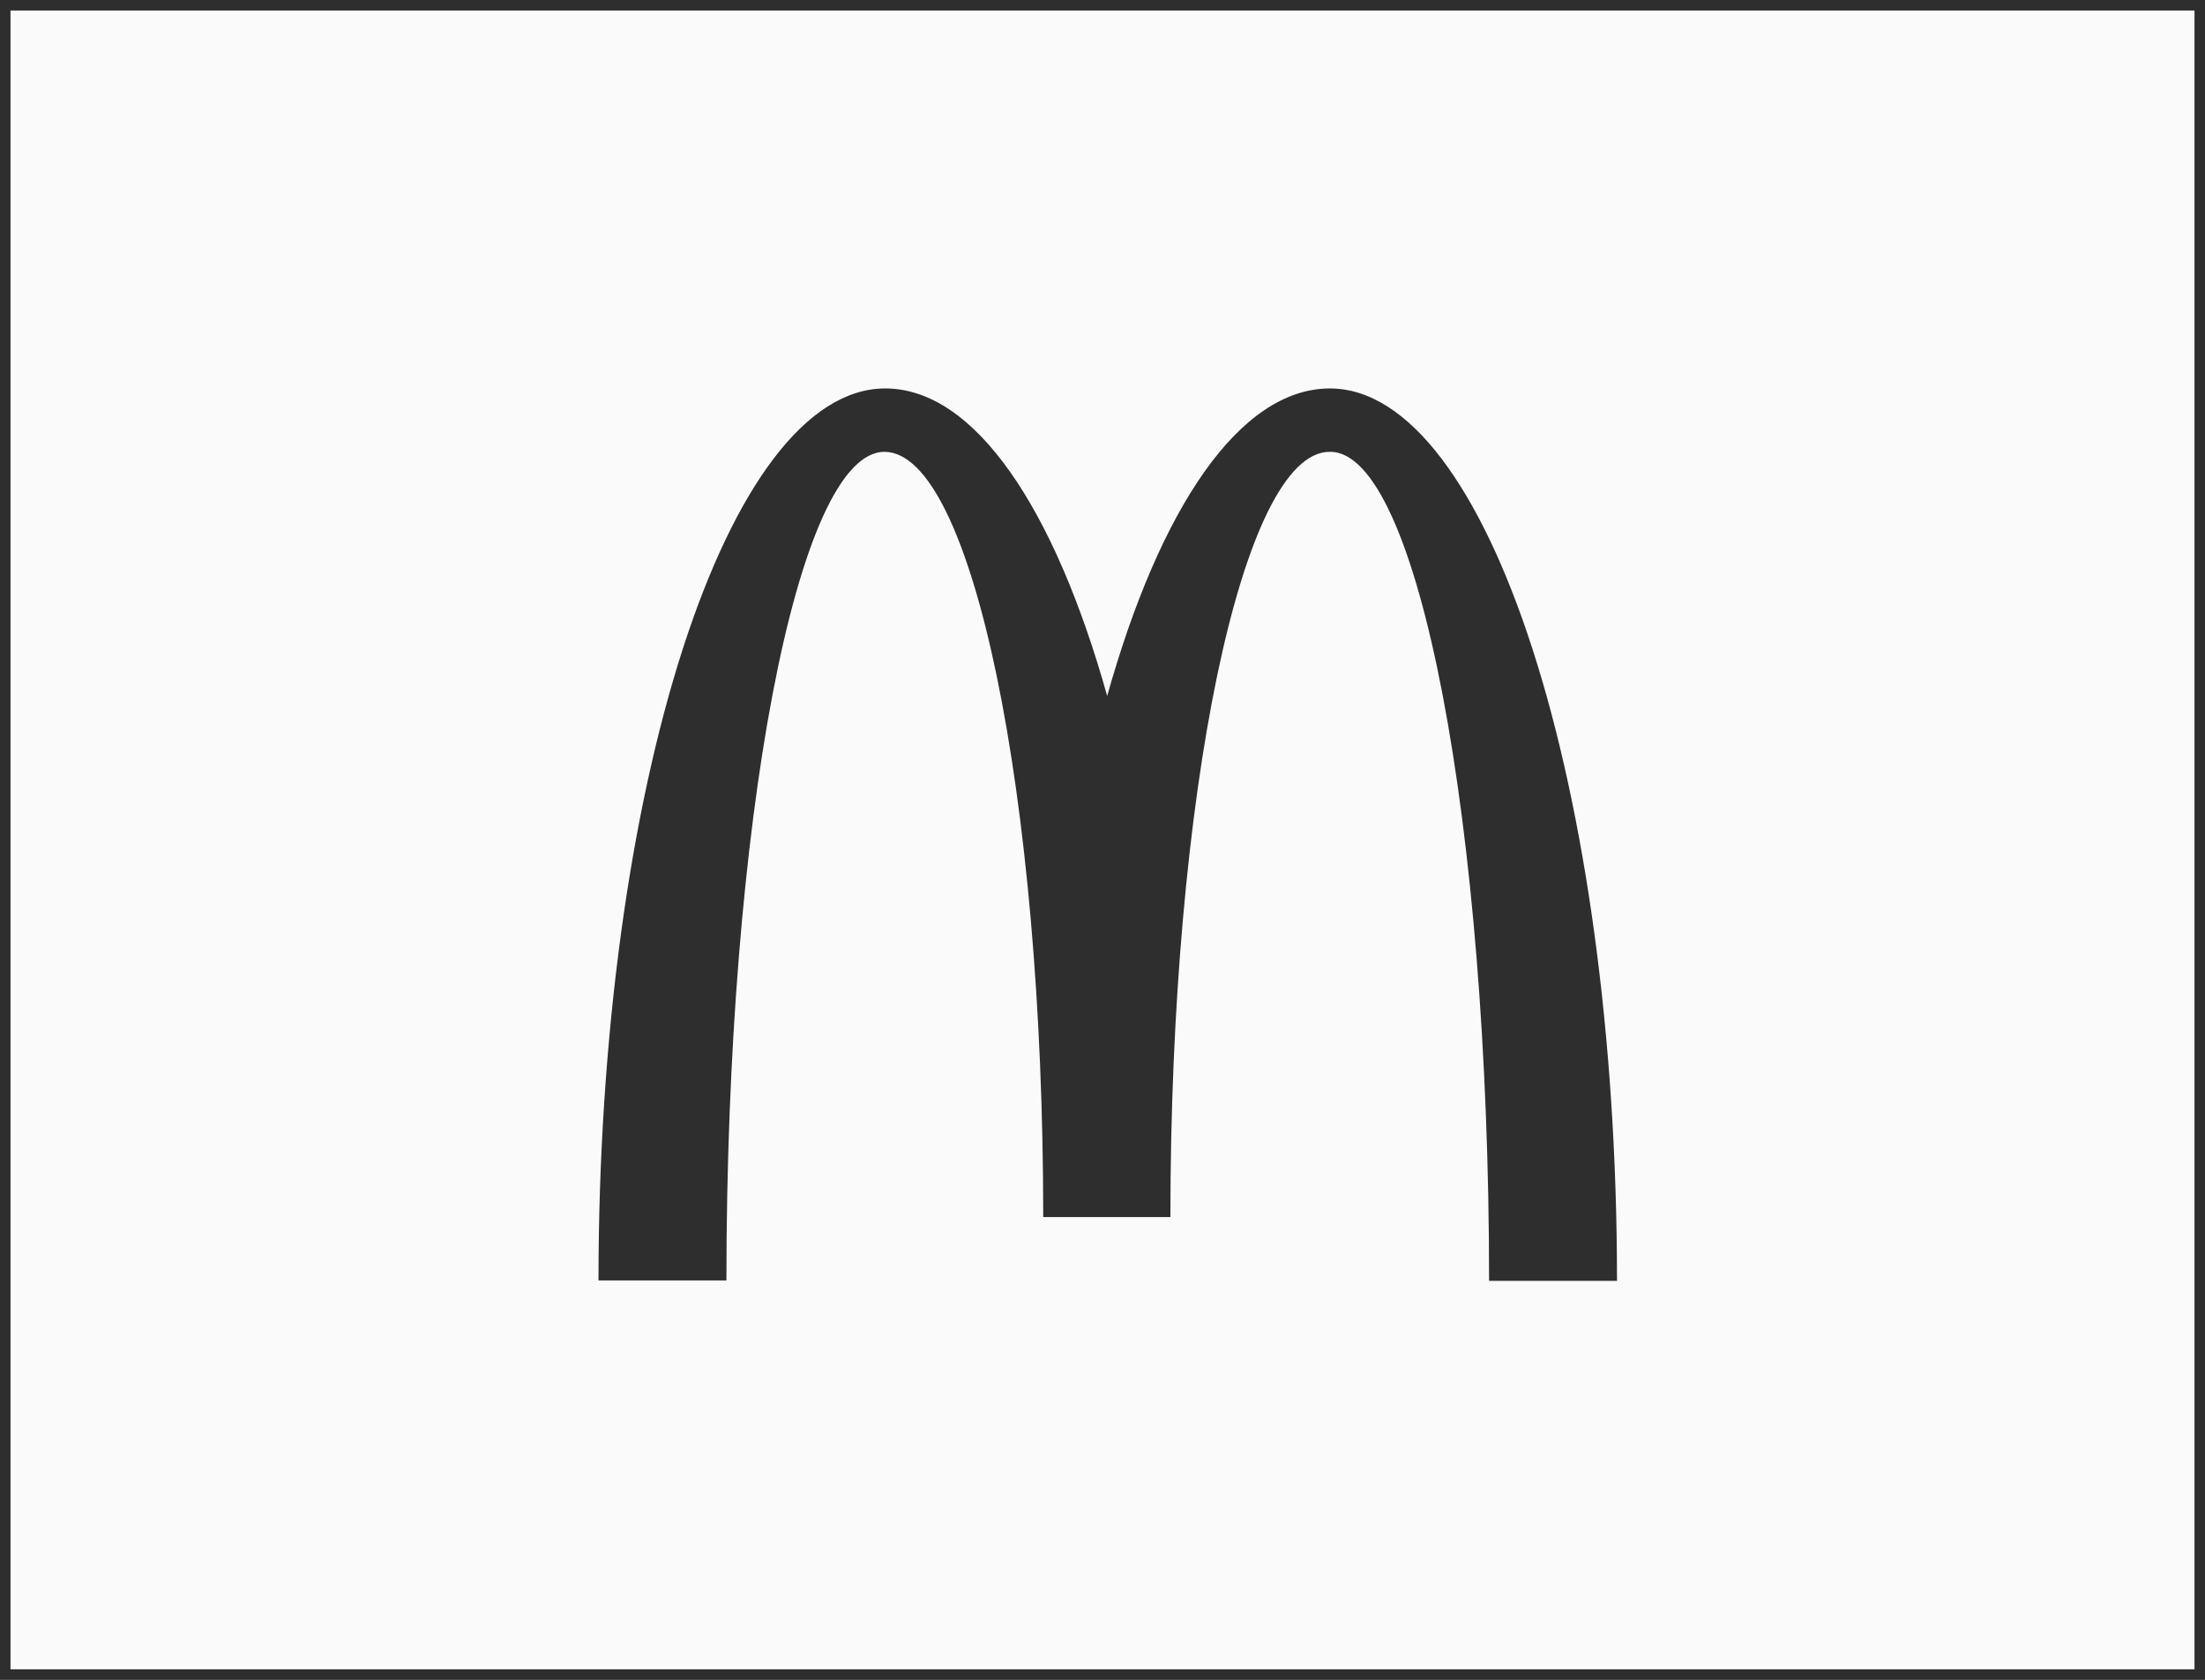 <?xml version="1.0" encoding="UTF-8"?> <svg xmlns="http://www.w3.org/2000/svg" width="210" height="160" viewBox="0 0 210 160" fill="none"><rect x="0" y="0" width="210" height="160" fill="#808080" stroke="none"/><rect x="0.5" y="0.5" width="209" height="159" fill="#FAFAFA" stroke="#2E2E2E"></rect><path d="M126.695 43.038C135.044 43.038 141.817 78.368 141.817 122H154C154 75.025 141.709 37 126.659 37C118.059 37 110.463 48.393 105.446 66.292C100.43 48.393 92.833 37 84.305 37C69.255 37 57 74.989 57 121.964H69.183C69.183 78.332 75.884 43.038 84.233 43.038C92.582 43.038 99.355 75.672 99.355 115.926H111.466C111.466 75.672 118.274 43.038 126.624 43.038" fill="#2E2E2E"></path></svg> 